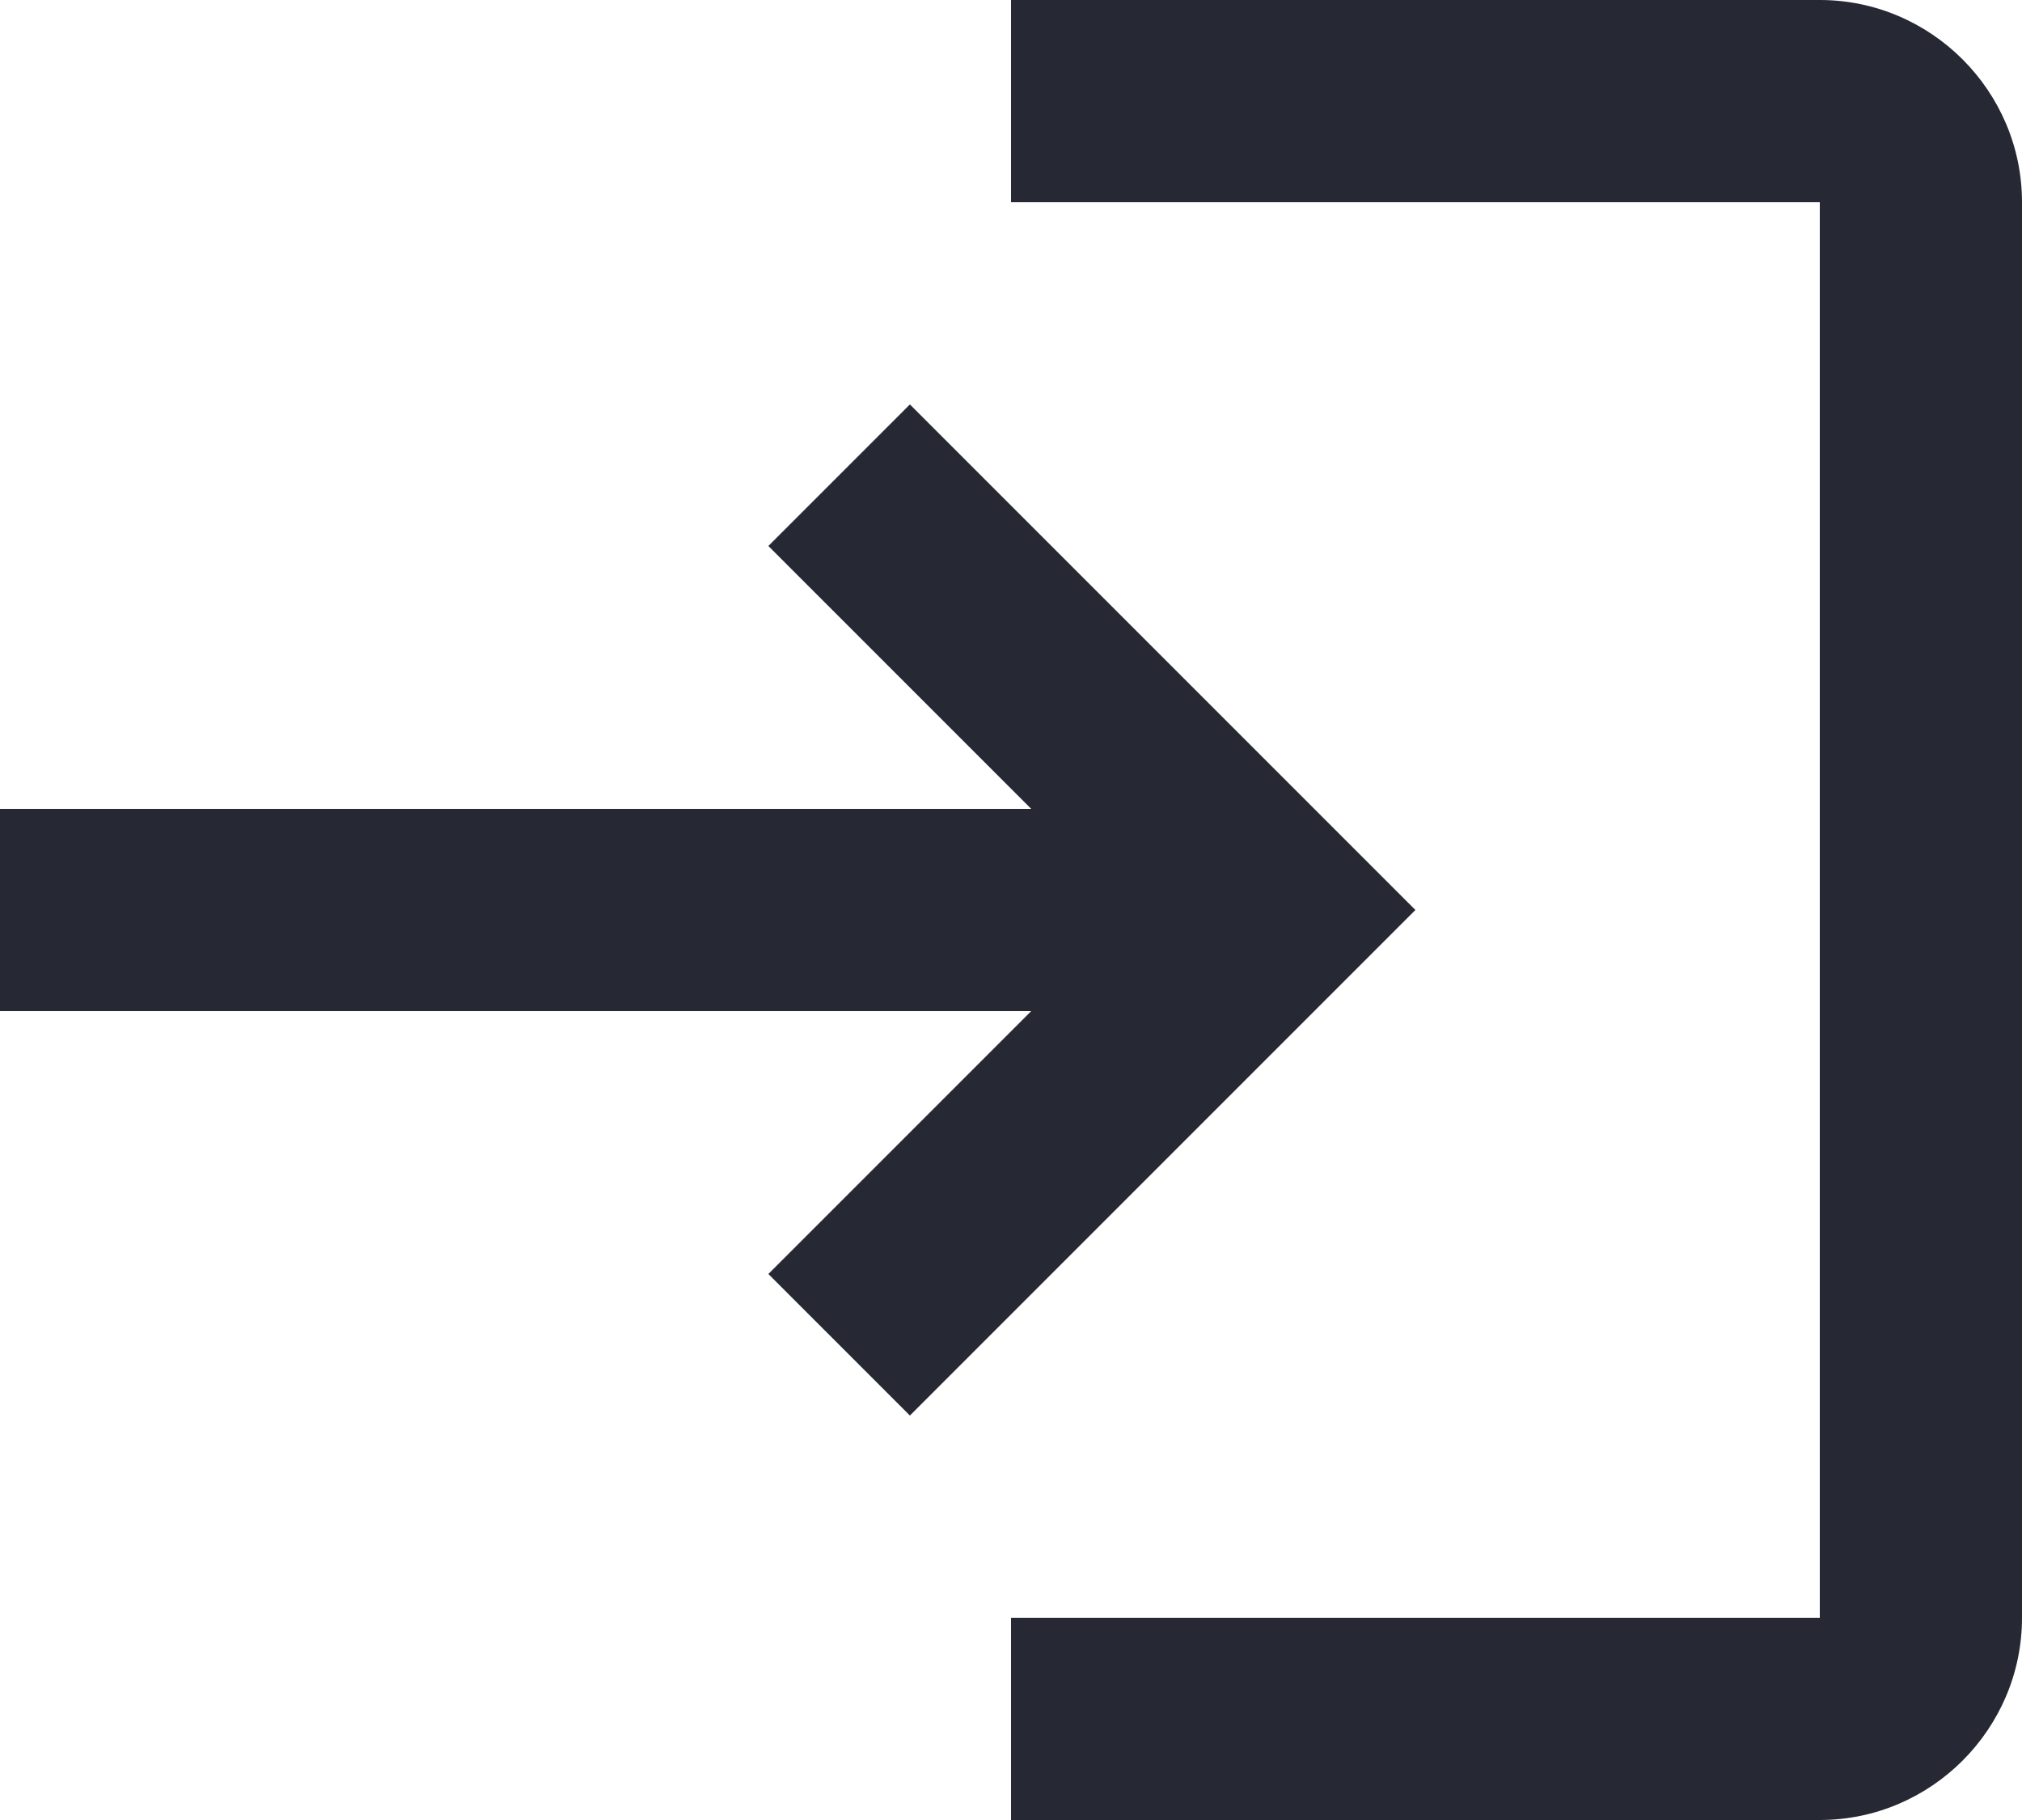 <svg width="20" height="18" viewBox="0 0 20 18" fill="none" xmlns="http://www.w3.org/2000/svg">
<path d="M9 4L7.6 5.4L10.2 8H0V10H10.2L7.6 12.6L9 14L14 9L9 4ZM18 16H10V18H18C19.1 18 20 17.1 20 16V2C20 0.9 19.1 0 18 0H10V2H18V16Z" fill="#262833"/>
</svg>
